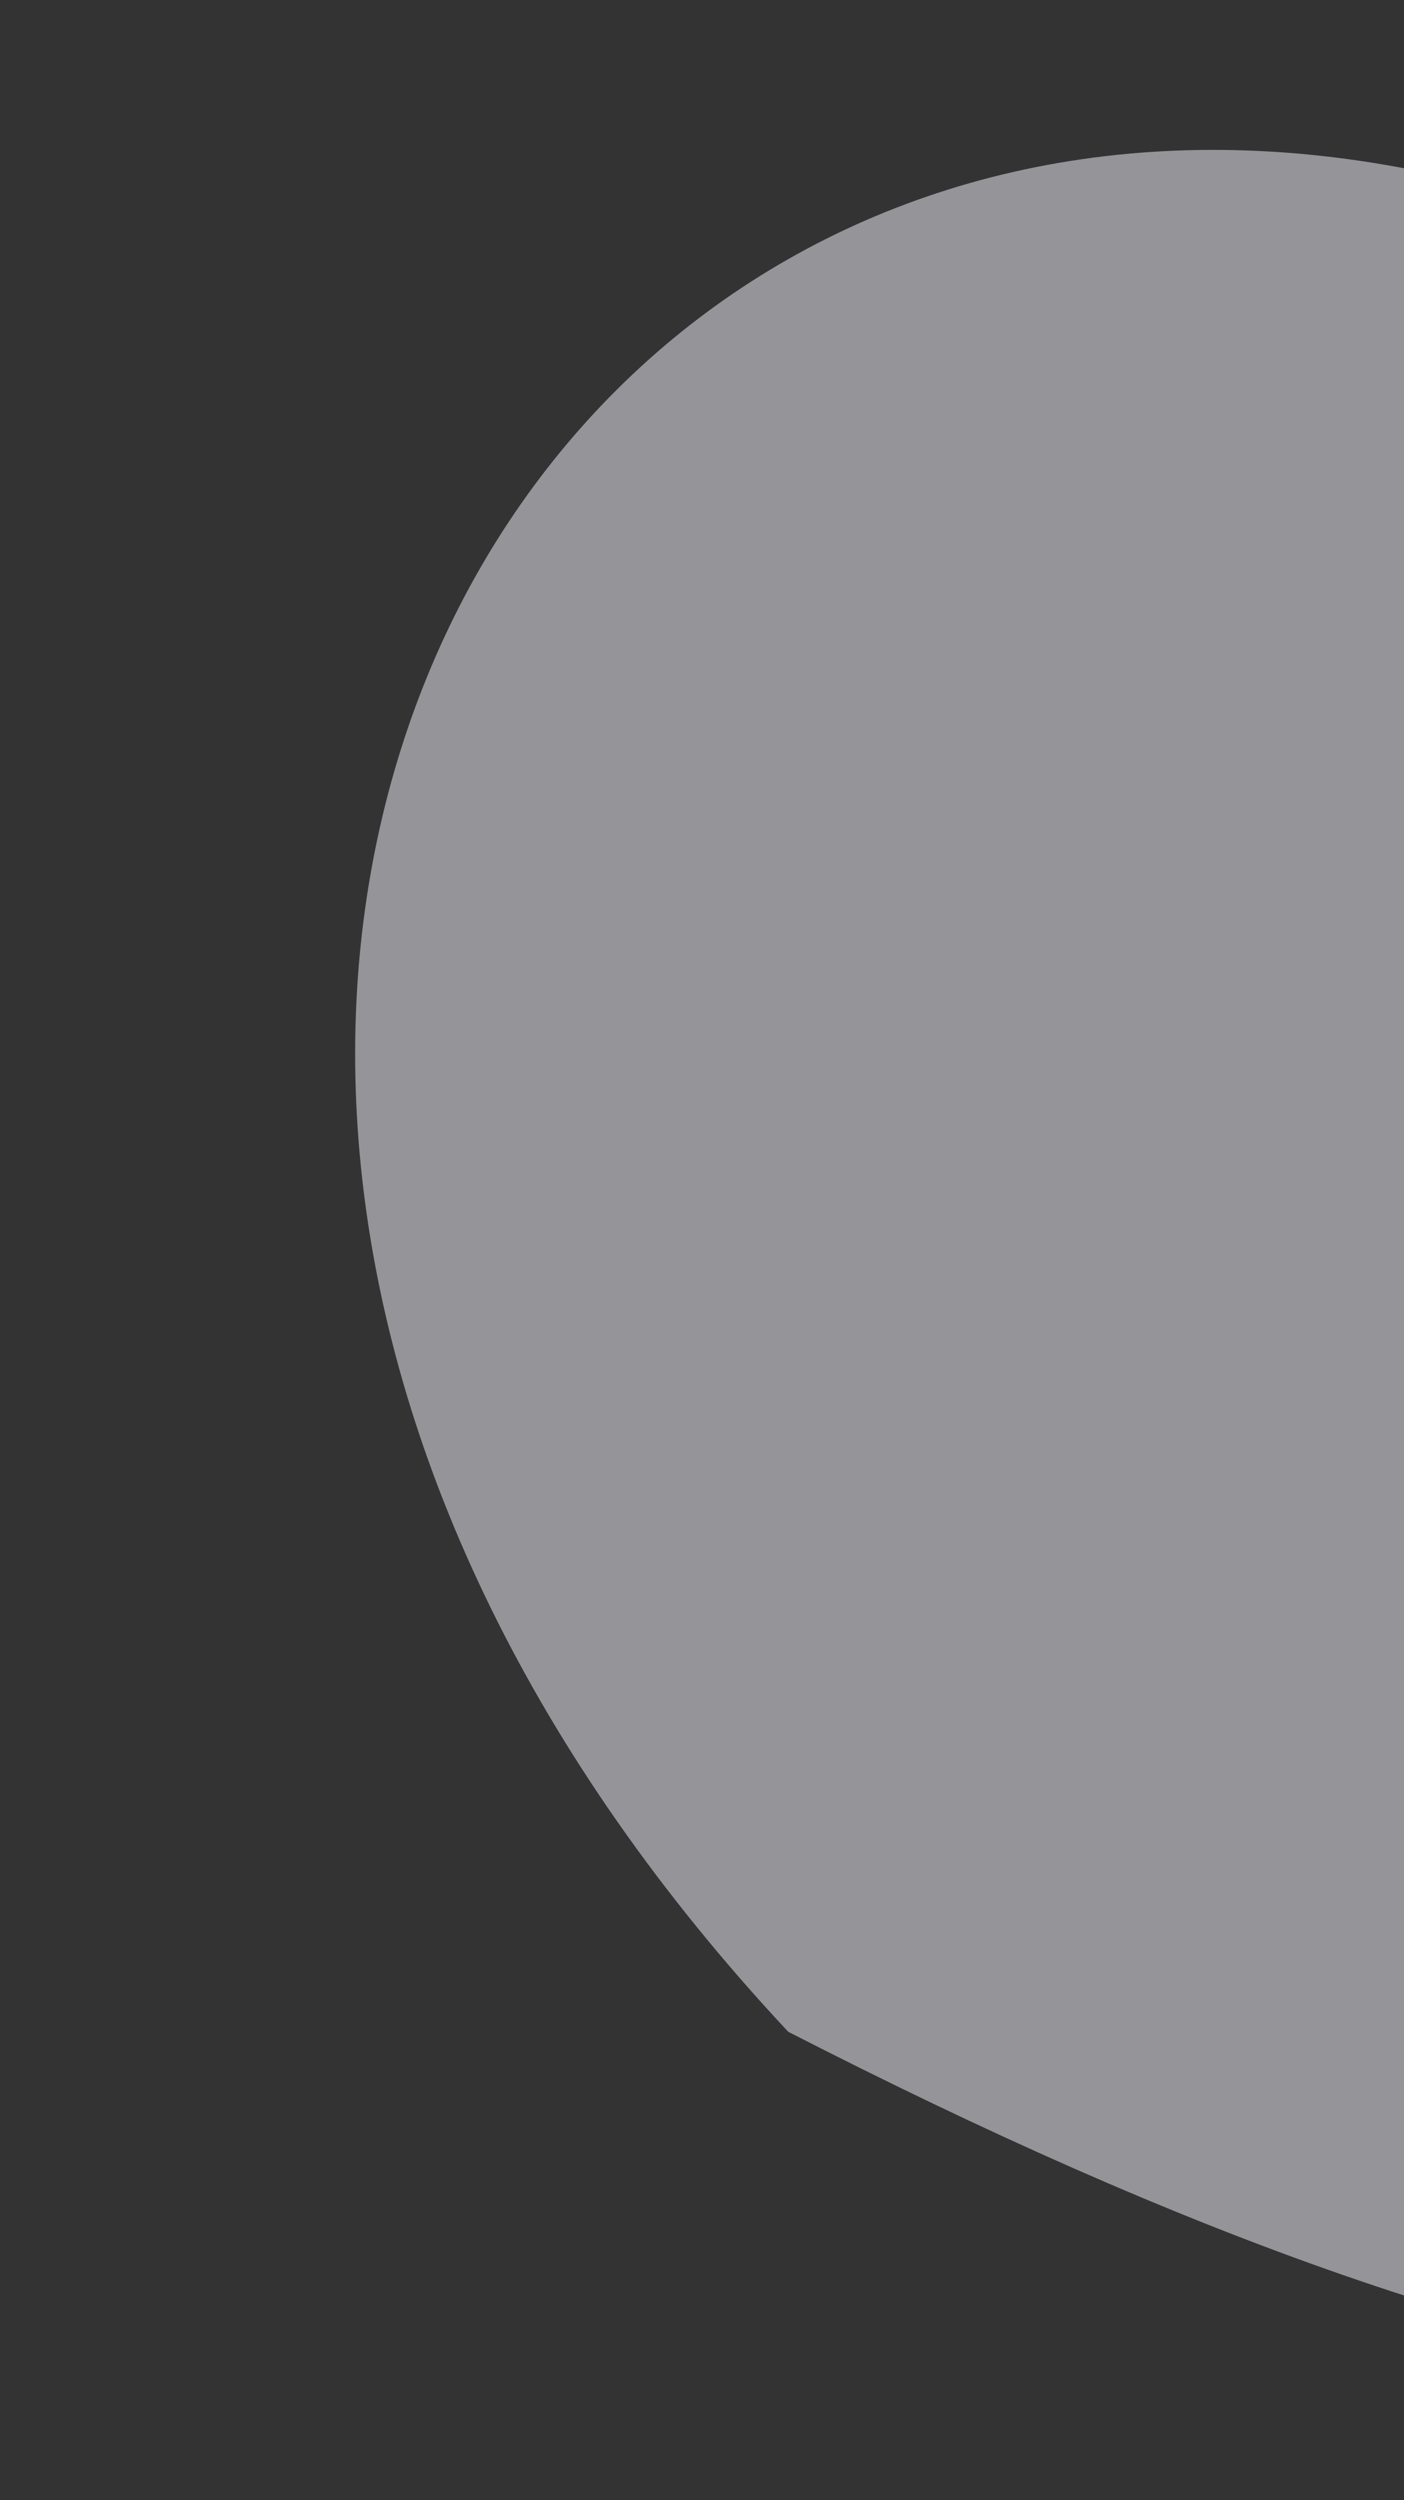 <svg xmlns="http://www.w3.org/2000/svg" xmlns:xlink="http://www.w3.org/1999/xlink" width="741" height="1319" viewBox="0 0 741 1319"><rect x="0" y="0" width="741" height="1319" fill="#333333" stroke="none"/><defs><style>.a{fill:#fff;}.b{clip-path:url(#a);}.c{fill:#f6f7ff;opacity:0.5;}</style><clipPath id="a"><rect class="a" width="741" height="1319" transform="translate(1179 6727)"/></clipPath></defs><g class="b" transform="translate(-1179 -6727)"><path class="c" d="M205.952,1302.335c727.32,717.977,876.828-628.994,1578.3-265.451S2910.34,614.77,2285.707,110.353c-440.014-152.594-757.3-164.394-996.2,76.091C1182.658,294,1042.259,371.093,707.091,510.872,260.2,766.119,0,403.323,0,403.323Z" transform="translate(3843.114 8226.342) rotate(-172)"/></g></svg>